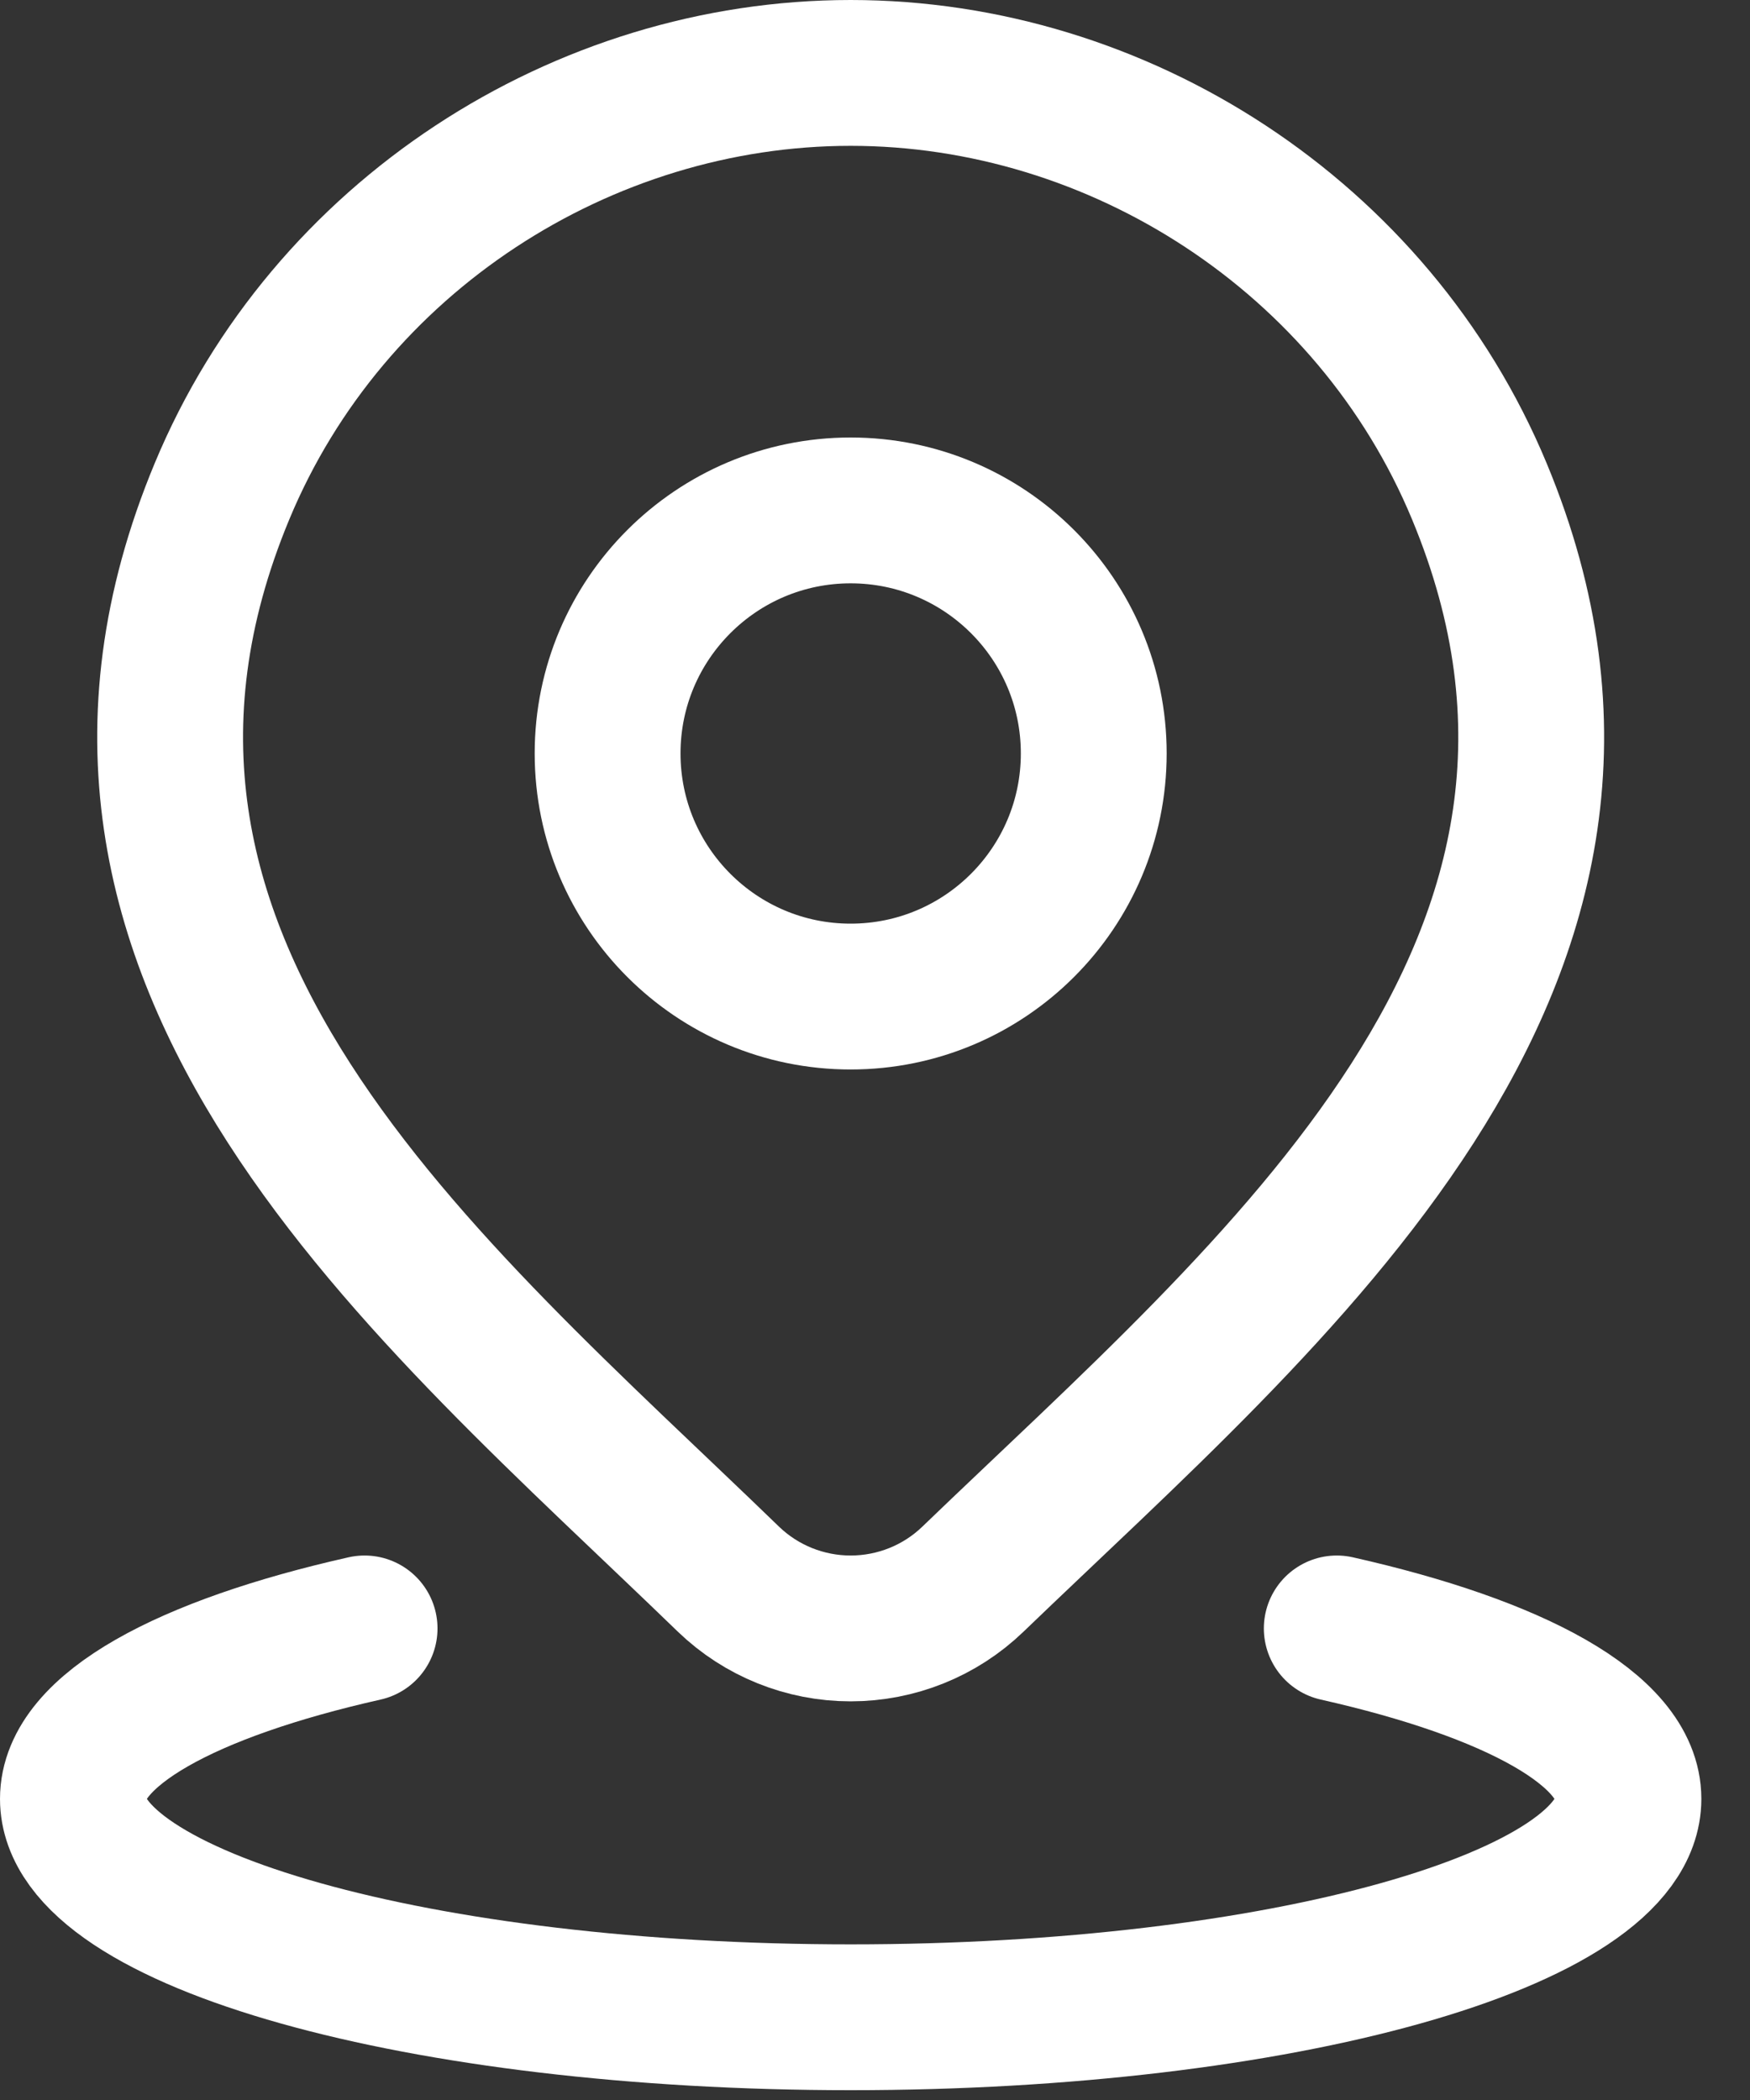 <svg width="15" height="18" viewBox="0 0 15 18" fill="none" xmlns="http://www.w3.org/2000/svg">
<rect x="0" y="0" width="15" height="18" fill="#333333" stroke="none"/>
<path d="M3.125 13.958C1.601 14.301 0.625 14.828 0.625 15.419C0.625 16.453 3.61 17.291 7.292 17.291C10.974 17.291 13.958 16.453 13.958 15.419C13.958 14.828 12.982 14.301 11.458 13.958" stroke="white" stroke-width="1.25" stroke-linecap="round"/>
<path d="M9.375 6.458C9.375 7.609 8.442 8.542 7.291 8.542C6.141 8.542 5.208 7.609 5.208 6.458C5.208 5.308 6.141 4.375 7.291 4.375C8.442 4.375 9.375 5.308 9.375 6.458Z" stroke="white" stroke-width="1.25"/>
<path d="M8.339 13.536C8.058 13.807 7.682 13.958 7.291 13.958C6.901 13.958 6.525 13.807 6.244 13.536C3.67 11.042 0.221 8.256 1.903 4.211C2.812 2.024 4.995 0.625 7.291 0.625C9.587 0.625 11.771 2.024 12.68 4.211C14.36 8.251 10.919 11.051 8.339 13.536Z" stroke="white" stroke-width="1.25"/>
</svg>
